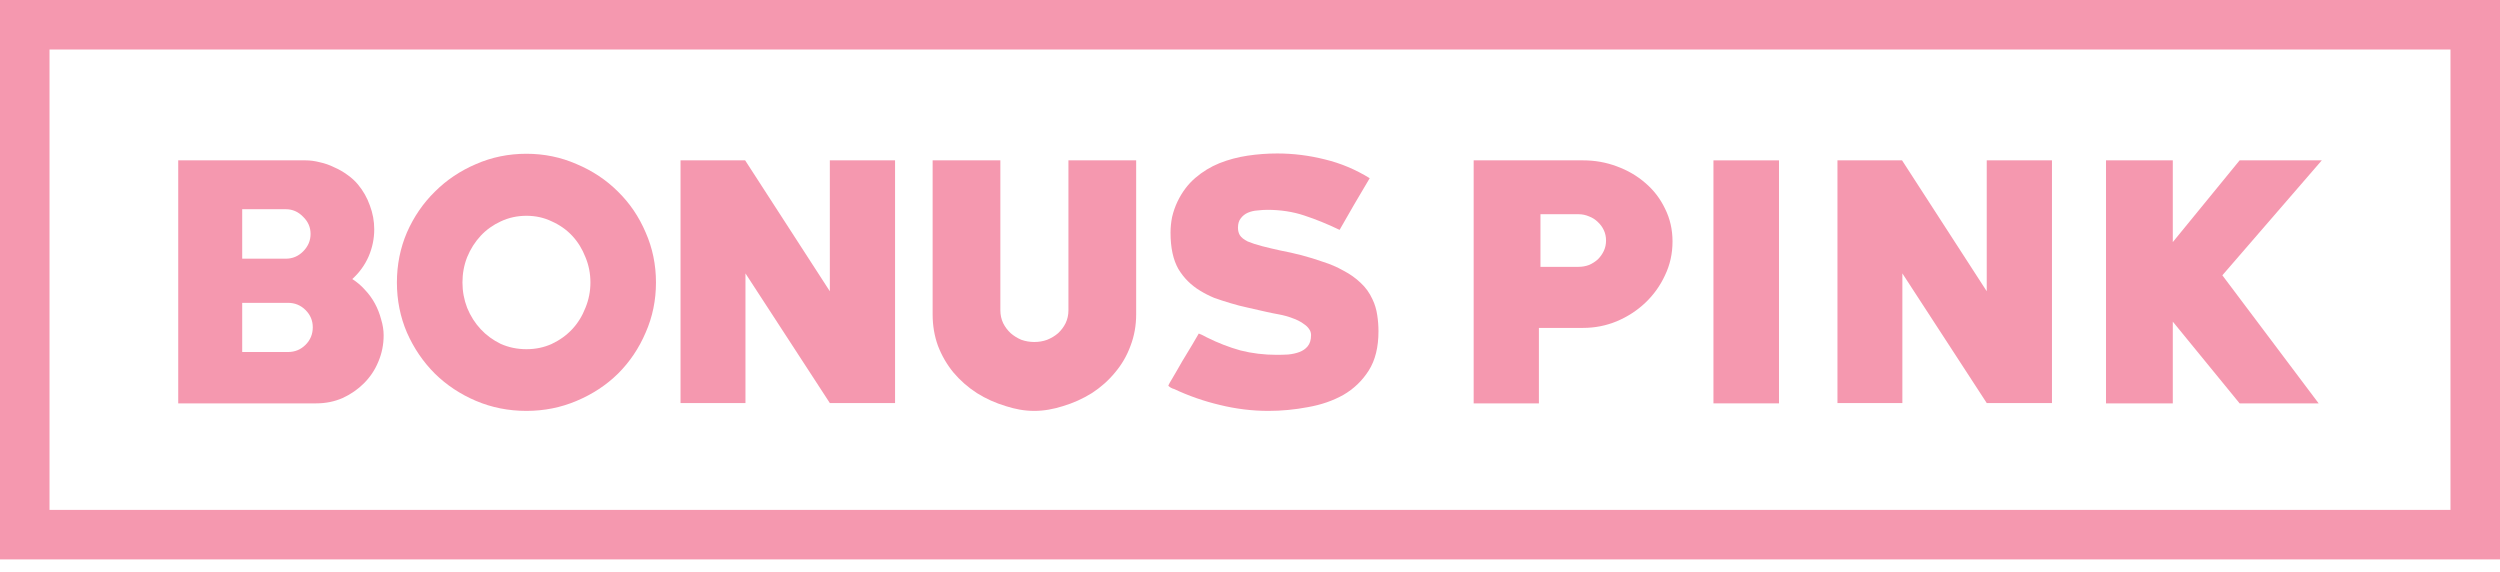 <?xml version="1.0" encoding="UTF-8" standalone="no"?><svg width="118" height="27" viewBox="0 0 118 27" fill="none" xmlns="http://www.w3.org/2000/svg">
<path d="M14.926 19.039H8.412V7.569H14.422C14.639 7.569 14.861 7.598 15.088 7.657C15.325 7.707 15.552 7.786 15.769 7.894C15.996 7.992 16.204 8.111 16.391 8.249C16.588 8.387 16.756 8.539 16.895 8.707C17.141 9.003 17.329 9.333 17.457 9.697C17.595 10.062 17.664 10.436 17.664 10.821C17.664 11.264 17.576 11.693 17.398 12.107C17.22 12.511 16.964 12.866 16.628 13.171C16.845 13.309 17.043 13.476 17.22 13.674C17.408 13.871 17.566 14.088 17.694 14.324C17.822 14.56 17.921 14.812 17.99 15.078C18.069 15.334 18.108 15.585 18.108 15.832C18.108 16.265 18.024 16.679 17.857 17.073C17.699 17.458 17.472 17.798 17.176 18.093C16.89 18.379 16.554 18.611 16.169 18.788C15.784 18.956 15.37 19.039 14.926 19.039ZM13.49 9.875H11.432V12.21H13.49C13.805 12.21 14.077 12.097 14.304 11.87C14.541 11.634 14.659 11.358 14.659 11.042C14.659 10.727 14.541 10.456 14.304 10.229C14.077 9.993 13.805 9.875 13.49 9.875ZM13.593 14.294H11.432V16.615H13.593C13.919 16.615 14.195 16.502 14.422 16.275C14.649 16.049 14.763 15.773 14.763 15.447C14.763 15.132 14.649 14.861 14.422 14.634C14.195 14.408 13.919 14.294 13.593 14.294Z" fill="#F598AF"/>
<path d="M24.848 19.394C24 19.394 23.205 19.236 22.465 18.921C21.725 18.606 21.078 18.177 20.526 17.635C19.973 17.083 19.534 16.438 19.208 15.699C18.892 14.96 18.734 14.171 18.734 13.334C18.734 12.496 18.892 11.708 19.208 10.969C19.534 10.229 19.973 9.589 20.526 9.047C21.078 8.495 21.725 8.061 22.465 7.746C23.205 7.421 24 7.258 24.848 7.258C25.687 7.258 26.477 7.421 27.217 7.746C27.967 8.061 28.619 8.495 29.171 9.047C29.724 9.589 30.158 10.229 30.474 10.969C30.8 11.708 30.962 12.496 30.962 13.334C30.962 14.171 30.8 14.96 30.474 15.699C30.158 16.438 29.724 17.083 29.171 17.635C28.619 18.177 27.967 18.606 27.217 18.921C26.477 19.236 25.687 19.394 24.848 19.394ZM24.848 10.185C24.414 10.185 24.01 10.274 23.634 10.451C23.269 10.619 22.953 10.845 22.687 11.131C22.421 11.417 22.208 11.752 22.05 12.136C21.902 12.511 21.828 12.91 21.828 13.334C21.828 13.748 21.902 14.147 22.05 14.531C22.208 14.915 22.421 15.25 22.687 15.536C22.953 15.822 23.269 16.053 23.634 16.231C24.01 16.398 24.414 16.482 24.848 16.482C25.283 16.482 25.682 16.398 26.047 16.231C26.423 16.053 26.743 15.822 27.01 15.536C27.276 15.25 27.483 14.915 27.632 14.531C27.79 14.147 27.868 13.748 27.868 13.334C27.868 12.91 27.79 12.511 27.632 12.136C27.483 11.752 27.276 11.417 27.01 11.131C26.743 10.845 26.423 10.619 26.047 10.451C25.682 10.274 25.283 10.185 24.848 10.185Z" fill="#F598AF"/>
<path d="M39.168 19.024L35.186 12.905V19.024H32.121V7.569H35.171L39.168 13.748V7.569H42.247V19.024H39.168Z" fill="#F598AF"/>
<path d="M53.627 14.841C53.627 15.364 53.538 15.856 53.361 16.32C53.193 16.783 52.951 17.201 52.635 17.576C52.329 17.95 51.964 18.276 51.54 18.552C51.115 18.818 50.657 19.024 50.163 19.172C49.946 19.241 49.724 19.296 49.497 19.335C49.27 19.374 49.043 19.394 48.816 19.394C48.589 19.394 48.362 19.374 48.135 19.335C47.918 19.296 47.701 19.241 47.484 19.172C46.99 19.024 46.531 18.818 46.107 18.552C45.682 18.276 45.312 17.95 44.997 17.576C44.691 17.201 44.449 16.783 44.271 16.32C44.103 15.856 44.02 15.364 44.02 14.841V7.569H47.217V14.649C47.217 14.866 47.262 15.068 47.35 15.255C47.439 15.433 47.558 15.59 47.706 15.728C47.854 15.856 48.022 15.96 48.209 16.039C48.406 16.108 48.609 16.142 48.816 16.142C49.033 16.142 49.235 16.108 49.423 16.039C49.62 15.96 49.793 15.856 49.941 15.728C50.089 15.59 50.208 15.433 50.296 15.255C50.385 15.068 50.43 14.866 50.43 14.649V7.569H53.627V14.841Z" fill="#F598AF"/>
<path d="M59.868 19.394C59.098 19.394 58.334 19.3 57.574 19.113C56.824 18.936 56.103 18.684 55.412 18.359C55.392 18.359 55.343 18.34 55.264 18.3C55.185 18.251 55.146 18.216 55.146 18.197C55.146 18.187 55.166 18.148 55.205 18.078C55.245 18.009 55.294 17.926 55.353 17.827C55.412 17.719 55.481 17.601 55.56 17.473C55.639 17.334 55.718 17.197 55.797 17.059C55.965 16.783 56.123 16.521 56.271 16.275C56.419 16.029 56.523 15.851 56.582 15.743C56.71 15.792 56.833 15.851 56.952 15.92C57.485 16.186 58.018 16.393 58.551 16.541C59.093 16.679 59.666 16.748 60.268 16.748C60.436 16.748 60.613 16.743 60.801 16.733C60.998 16.714 61.176 16.674 61.334 16.615C61.492 16.556 61.62 16.467 61.719 16.349C61.827 16.221 61.882 16.044 61.882 15.817C61.882 15.709 61.852 15.615 61.793 15.536C61.733 15.447 61.66 15.373 61.571 15.314C61.482 15.245 61.388 15.186 61.289 15.137C61.191 15.088 61.097 15.048 61.008 15.019C60.801 14.94 60.589 14.881 60.372 14.841C60.154 14.802 59.937 14.758 59.72 14.708C59.434 14.639 59.153 14.575 58.876 14.516C58.6 14.457 58.334 14.388 58.077 14.309C57.81 14.23 57.554 14.147 57.307 14.058C57.07 13.959 56.848 13.846 56.641 13.718C56.217 13.462 55.876 13.122 55.62 12.698C55.373 12.264 55.249 11.693 55.249 10.983C55.249 10.737 55.274 10.491 55.323 10.244C55.383 9.988 55.467 9.747 55.575 9.52C55.792 9.067 56.074 8.692 56.419 8.397C56.764 8.101 57.144 7.869 57.559 7.702C57.983 7.534 58.427 7.416 58.891 7.347C59.355 7.278 59.819 7.244 60.283 7.244C61.043 7.244 61.793 7.337 62.533 7.524C63.273 7.702 63.979 7.997 64.65 8.411C64.403 8.825 64.161 9.234 63.925 9.638C63.697 10.032 63.466 10.436 63.229 10.85C62.656 10.574 62.099 10.348 61.556 10.17C61.023 9.993 60.446 9.904 59.824 9.904C59.676 9.904 59.518 9.914 59.35 9.934C59.192 9.944 59.044 9.978 58.906 10.037C58.768 10.096 58.654 10.185 58.566 10.303C58.477 10.412 58.432 10.56 58.432 10.747C58.432 10.885 58.462 11.003 58.521 11.102C58.59 11.21 58.714 11.309 58.891 11.397C59.079 11.476 59.306 11.55 59.572 11.619C59.839 11.688 60.13 11.757 60.446 11.826C60.761 11.885 61.092 11.959 61.437 12.048C61.773 12.136 62.108 12.24 62.444 12.358C62.789 12.466 63.11 12.604 63.406 12.772C63.712 12.93 63.984 13.122 64.221 13.348C64.457 13.565 64.645 13.826 64.783 14.132C64.892 14.358 64.966 14.605 65.005 14.871C65.045 15.127 65.064 15.383 65.064 15.639C65.064 16.389 64.911 17.004 64.606 17.487C64.299 17.97 63.9 18.354 63.406 18.64C62.913 18.916 62.355 19.108 61.733 19.217C61.112 19.335 60.49 19.394 59.868 19.394Z" fill="#F598AF"/>
<path d="M74.724 15.477H72.636V19.039H69.557V7.569H74.724C75.276 7.569 75.805 7.662 76.308 7.85C76.821 8.037 77.27 8.298 77.655 8.633C78.05 8.968 78.361 9.372 78.588 9.845C78.825 10.318 78.943 10.835 78.943 11.397C78.943 11.969 78.825 12.501 78.588 12.994C78.361 13.486 78.05 13.92 77.655 14.294C77.27 14.659 76.821 14.95 76.308 15.166C75.805 15.373 75.276 15.477 74.724 15.477ZM74.502 10.111H72.71V12.595H74.502C74.68 12.595 74.847 12.565 75.005 12.506C75.163 12.437 75.301 12.348 75.42 12.24C75.538 12.121 75.632 11.989 75.701 11.841C75.77 11.693 75.805 11.53 75.805 11.353C75.805 11.175 75.77 11.013 75.701 10.865C75.632 10.717 75.538 10.589 75.42 10.481C75.301 10.363 75.163 10.274 75.005 10.215C74.847 10.146 74.68 10.111 74.502 10.111Z" fill="#F598AF"/>
<path d="M80.875 19.039V7.569H83.969V19.039H80.875Z" fill="#F598AF"/>
<path d="M93.774 19.024L89.792 12.905V19.024H86.728V7.569H89.777L93.774 13.748V7.569H96.853V19.024H93.774Z" fill="#F598AF"/>
<path d="M104.895 12.994L109.44 19.039H105.71L102.556 15.181V19.039H99.403V7.569H102.556V11.427L105.71 7.569H109.588L104.895 12.994Z" fill="#F598AF"/>
<path fill-rule="evenodd" clip-rule="evenodd" d="M115.663 2.337H2.337V24.067H115.663V2.337ZM0 0V26.404H118V0H0Z" fill="#F598AF"/>
</svg>
